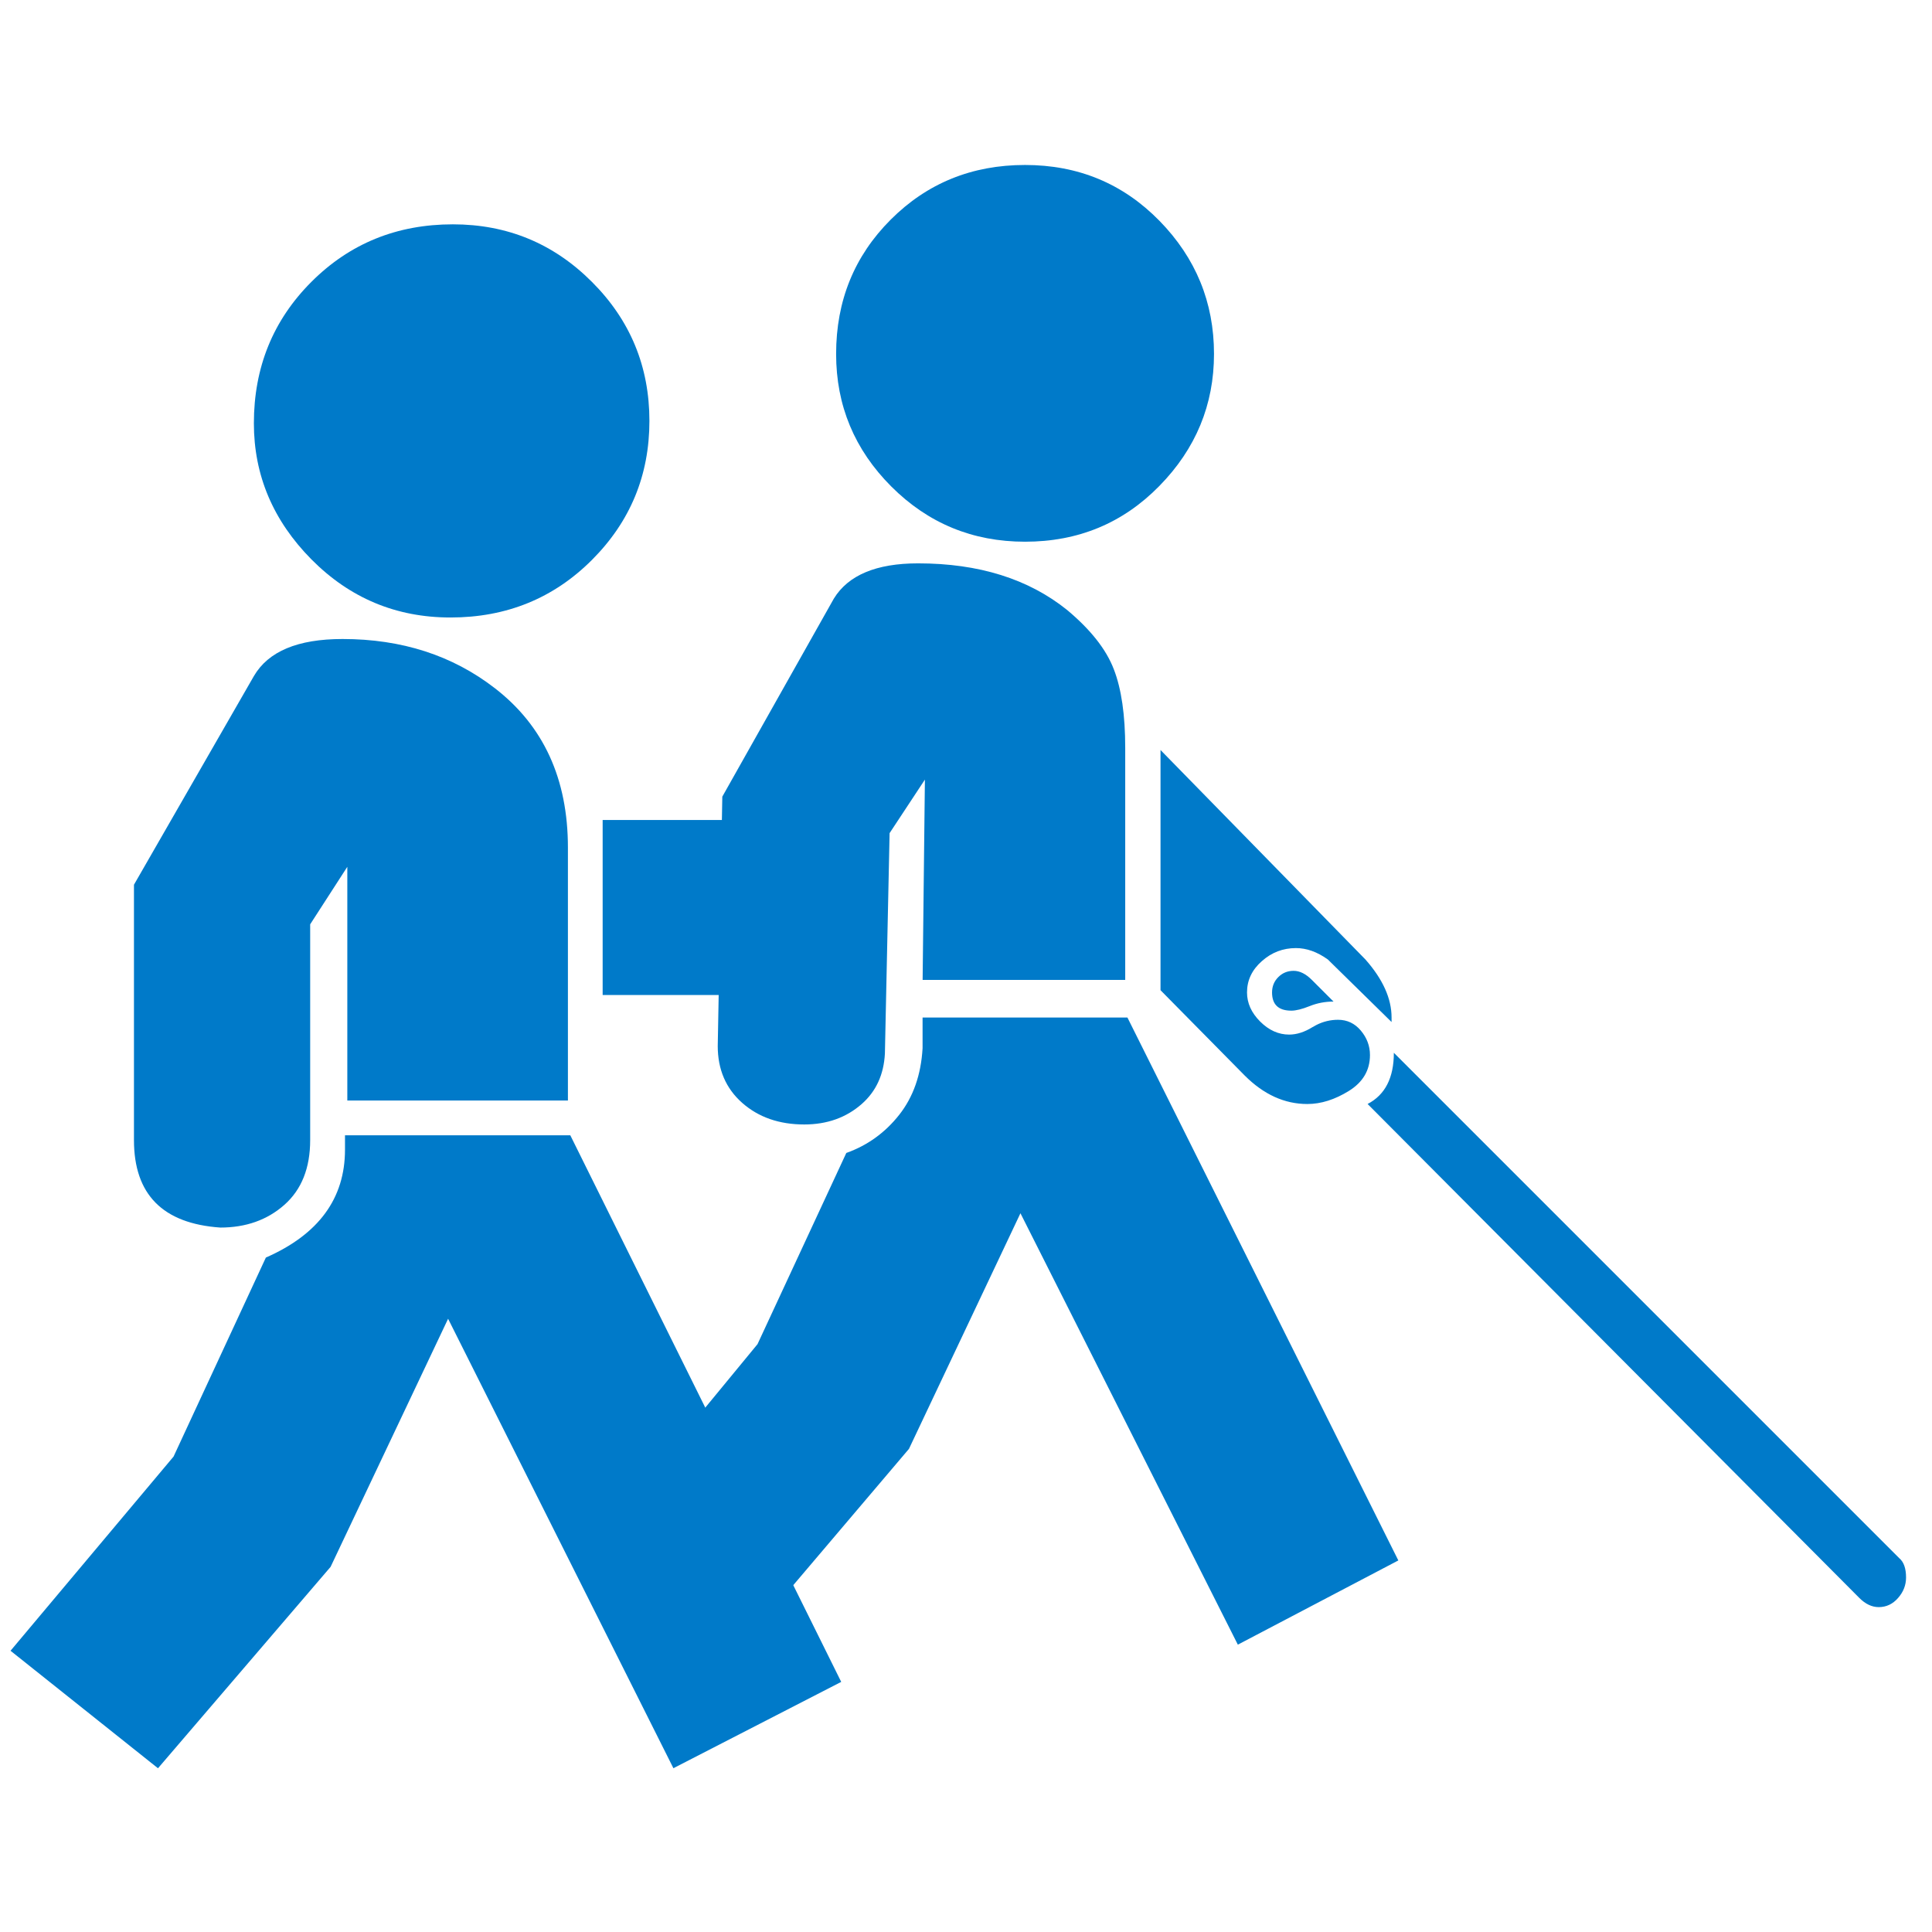 <svg width="50" height="50" viewBox="0 0 44 38" class="" aria-hidden="true" xmlns="http://www.w3.org/2000/svg" xmlns:xlink="http://www.w3.org/1999/xlink"><g fill="#007AC9"><path d="M13.514 31.107l3.162 2.592 3.785-4.459L23 23.874l4.951 9.825 3.655-1.918-6.17-12.365h-4.665v.7c-.035.605-.212 1.11-.532 1.516-.32.406-.721.696-1.205.869l-2.022 4.354-3.5 4.252zm2.592-11.043c0 .536.186.968.557 1.296.372.328.843.492 1.413.492.518 0 .955-.155 1.309-.466.327-.287.503-.67.528-1.149l.107-5.02.804-1.219-.052 4.562h4.614v-5.288c0-.743-.086-1.34-.26-1.788-.172-.45-.526-.9-1.062-1.348-.881-.709-2.013-1.063-3.396-1.063-.95 0-1.59.268-1.918.803l-2.54 4.51-.104 5.678zm2.696-15.76c0 1.174.419 2.18 1.257 3.019.838.838 1.853 1.257 3.046 1.257 1.21 0 2.23-.423 3.059-1.27.83-.847 1.244-1.849 1.244-3.007 0-1.175-.415-2.186-1.244-3.033-.83-.847-1.85-1.27-3.06-1.27-1.209 0-2.229.415-3.058 1.244-.83.83-1.244 1.85-1.244 3.06zm7.388 14.49l1.918 1.944c.432.432.907.648 1.425.648.312 0 .627-.1.947-.298.32-.199.48-.471.48-.817 0-.207-.07-.393-.208-.557-.138-.164-.311-.246-.519-.246-.172 0-.336.039-.491.117l-.092.051c-.181.112-.358.169-.531.169-.242 0-.463-.1-.661-.298-.199-.2-.298-.42-.298-.662 0-.276.112-.514.337-.712.224-.2.483-.298.777-.298.242 0 .484.086.726.259l1.452 1.425v-.103c0-.432-.199-.873-.596-1.322l-4.666-4.77v5.47zm2.54.051c0 .277.147.415.44.415.104 0 .243-.034.415-.103.173-.07.355-.104.545-.104l-.493-.493c-.138-.138-.276-.207-.415-.207-.138 0-.254.047-.35.143-.095.095-.142.211-.142.35zm2.177 2.54c.398-.207.597-.595.597-1.166l11.51 11.51c.103.086.155.233.155.44 0 .173-.06.329-.182.467-.12.138-.268.208-.44.208-.156 0-.303-.07-.441-.208l-11.199-11.25z" transform="translate(.24 .757)" fill="#007AC9"></path><path d="M10.02 10.306c1.273 0 2.347-.437 3.22-1.31.874-.874 1.31-1.93 1.31-3.167 0-1.238-.436-2.294-1.31-3.167-.873-.874-1.929-1.31-3.166-1.31-1.274 0-2.348.436-3.222 1.31-.873.873-1.31 1.947-1.31 3.221 0 1.183.437 2.216 1.31 3.099.874.882 1.93 1.324 3.167 1.324zM4.777 24.2c.582 0 1.069-.172 1.46-.518.391-.346.587-.837.587-1.474v-4.914l.846-1.31v5.323h5.024v-5.76c0-1.566-.556-2.776-1.666-3.632-.964-.746-2.12-1.119-3.467-1.119-1.02 0-1.692.282-2.02.846l-2.73 4.75v5.816c0 1.237.655 1.901 1.966 1.992zm11.384-5.296c.527 0 .978-.168 1.351-.505.373-.336.56-.805.56-1.406 0-.637-.16-1.142-.478-1.515-.319-.373-.778-.56-1.379-.56h-2.73v3.986h2.676zm-1.065 17.609l3.822-1.966-6.17-12.449H7.617v.328c0 1.11-.6 1.93-1.802 2.457l-2.102 4.532L0 33.838l3.358 2.676 3.931-4.587 2.676-5.65 5.132 10.237z" transform="translate(.24 .757)" fill="#007AC9"></path></g></svg>
